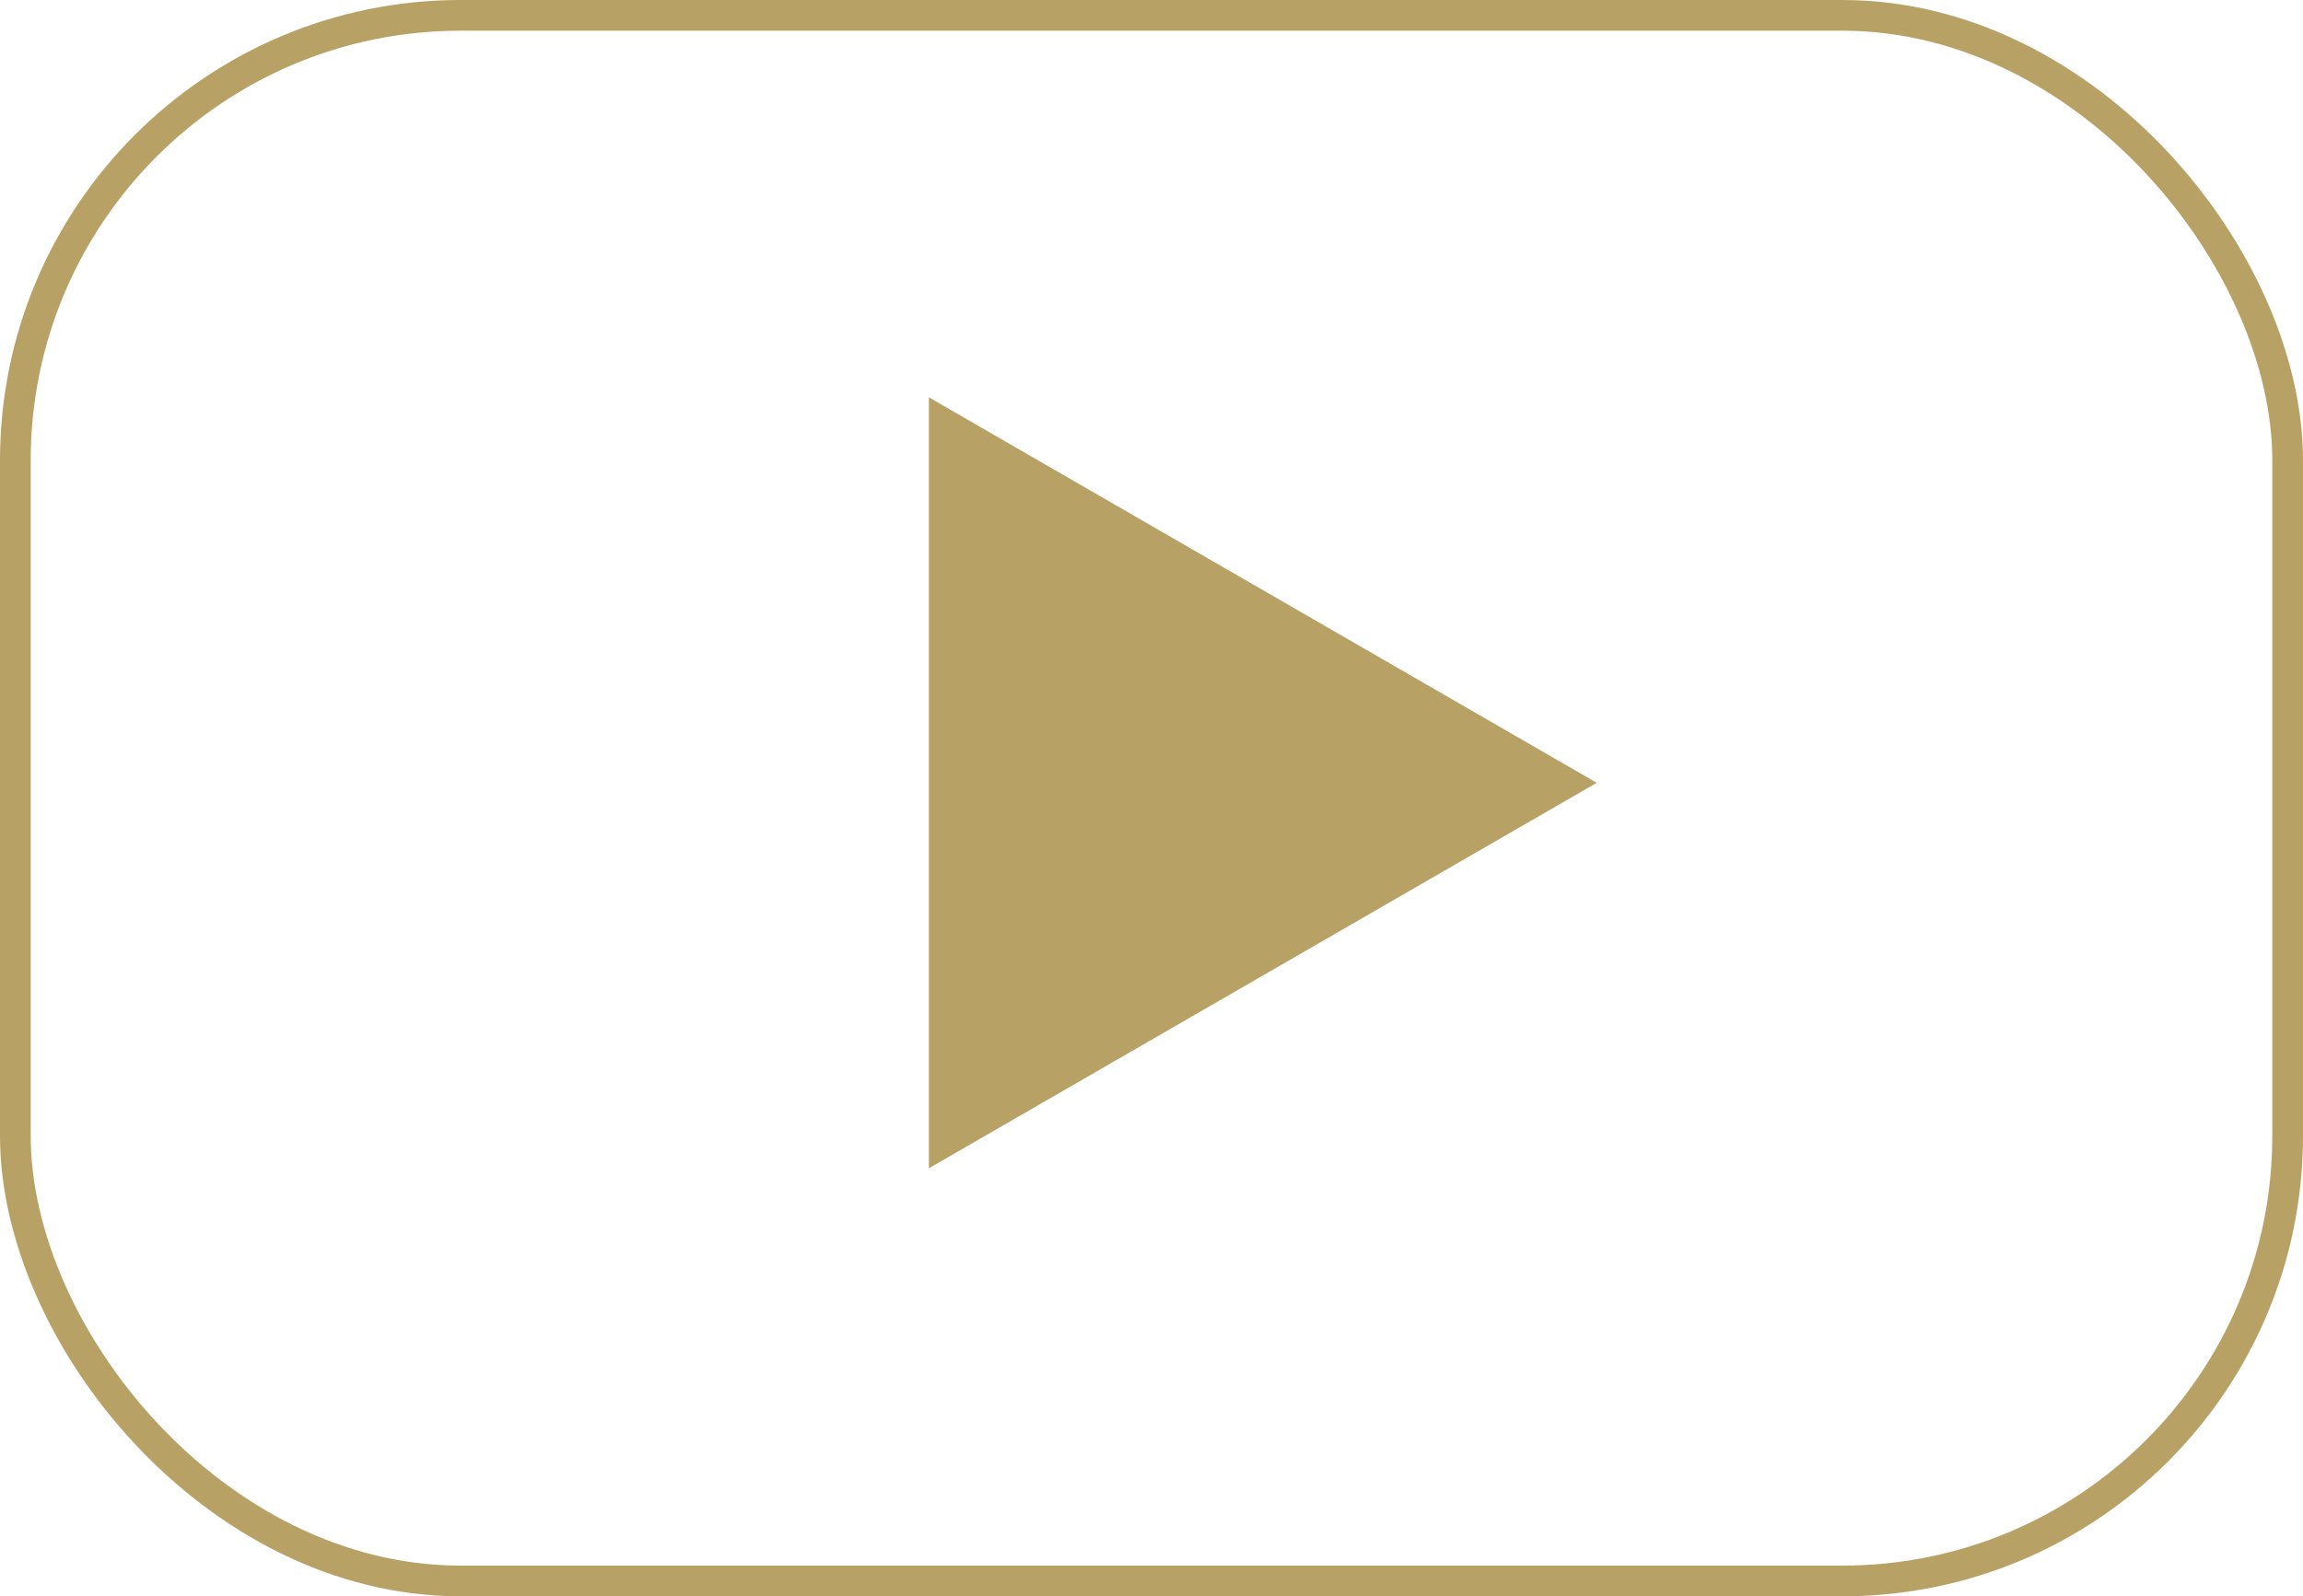 <?xml version="1.0" encoding="UTF-8"?> <svg xmlns="http://www.w3.org/2000/svg" width="75" height="52" viewBox="0 0 75 52" fill="none"><g clip-path="url(#clip0_26_1181)"><rect x="0.5" y="0.5" width="74" height="51" rx="14.5" stroke="#B8A165"></rect><path d="M52 25.5L30.25 38.057V12.943L52 25.5Z" fill="#B8A165"></path></g><defs><clipPath id="clip0_26_1181"><rect width="75" height="52" fill="white"></rect></clipPath></defs></svg> 